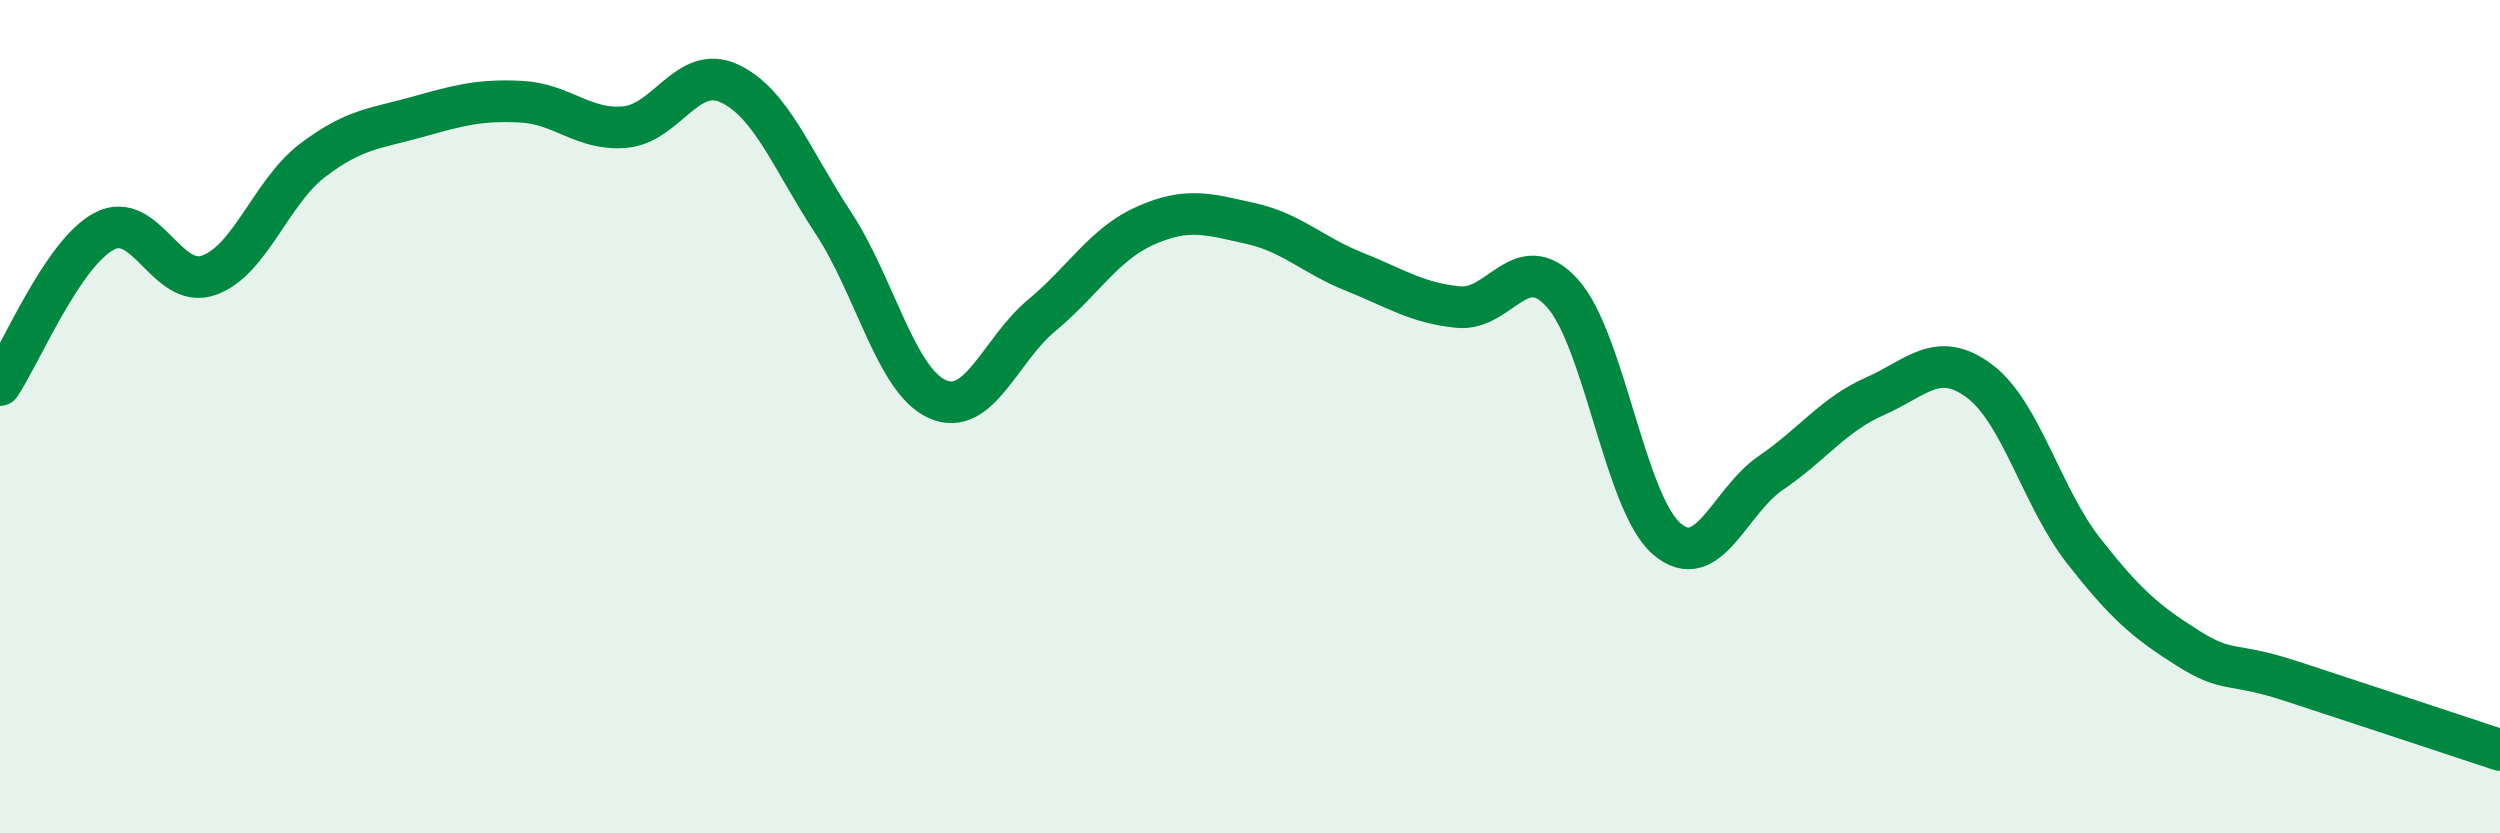 
    <svg width="60" height="20" viewBox="0 0 60 20" xmlns="http://www.w3.org/2000/svg">
      <path
        d="M 0,9.24 C 0.5,8.5 1.5,6.08 2.5,5.55 C 3.5,5.02 4,6.95 5,6.61 C 6,6.27 6.5,4.61 7.5,3.85 C 8.5,3.09 9,3.09 10,2.81 C 11,2.53 11.5,2.39 12.5,2.44 C 13.5,2.49 14,3.14 15,3.05 C 16,2.96 16.5,1.54 17.5,2 C 18.5,2.46 19,3.83 20,5.35 C 21,6.87 21.5,9.14 22.5,9.58 C 23.5,10.02 24,8.4 25,7.57 C 26,6.74 26.5,5.85 27.5,5.41 C 28.5,4.97 29,5.14 30,5.36 C 31,5.58 31.5,6.12 32.5,6.52 C 33.5,6.92 34,7.27 35,7.37 C 36,7.47 36.5,5.93 37.5,7.04 C 38.5,8.15 39,12.07 40,12.93 C 41,13.79 41.5,12.03 42.5,11.35 C 43.5,10.67 44,9.95 45,9.51 C 46,9.07 46.5,8.4 47.5,9.14 C 48.5,9.88 49,11.93 50,13.21 C 51,14.49 51.5,14.92 52.5,15.55 C 53.5,16.18 53.5,15.86 55,16.35 C 56.5,16.84 59,17.67 60,18L60 20L0 20Z"
        fill="#008740"
        opacity="0.1"
        stroke-linecap="round"
        stroke-linejoin="round"
      />
      <path
        d="M 0,9.24 C 0.5,8.5 1.5,6.08 2.5,5.55 C 3.5,5.02 4,6.95 5,6.61 C 6,6.27 6.5,4.61 7.5,3.85 C 8.5,3.09 9,3.09 10,2.81 C 11,2.53 11.5,2.39 12.5,2.44 C 13.5,2.49 14,3.14 15,3.05 C 16,2.96 16.5,1.54 17.5,2 C 18.5,2.46 19,3.83 20,5.35 C 21,6.87 21.5,9.14 22.5,9.58 C 23.5,10.02 24,8.4 25,7.57 C 26,6.74 26.5,5.85 27.5,5.41 C 28.5,4.97 29,5.14 30,5.36 C 31,5.58 31.5,6.12 32.5,6.52 C 33.5,6.92 34,7.27 35,7.37 C 36,7.47 36.5,5.93 37.5,7.04 C 38.5,8.15 39,12.07 40,12.93 C 41,13.79 41.5,12.03 42.5,11.35 C 43.5,10.67 44,9.95 45,9.51 C 46,9.07 46.5,8.4 47.5,9.14 C 48.5,9.88 49,11.93 50,13.21 C 51,14.49 51.5,14.92 52.5,15.55 C 53.5,16.18 53.5,15.86 55,16.35 C 56.5,16.84 59,17.67 60,18"
        stroke="#008740"
        stroke-width="1"
        fill="none"
        stroke-linecap="round"
        stroke-linejoin="round"
      />
    </svg>
  